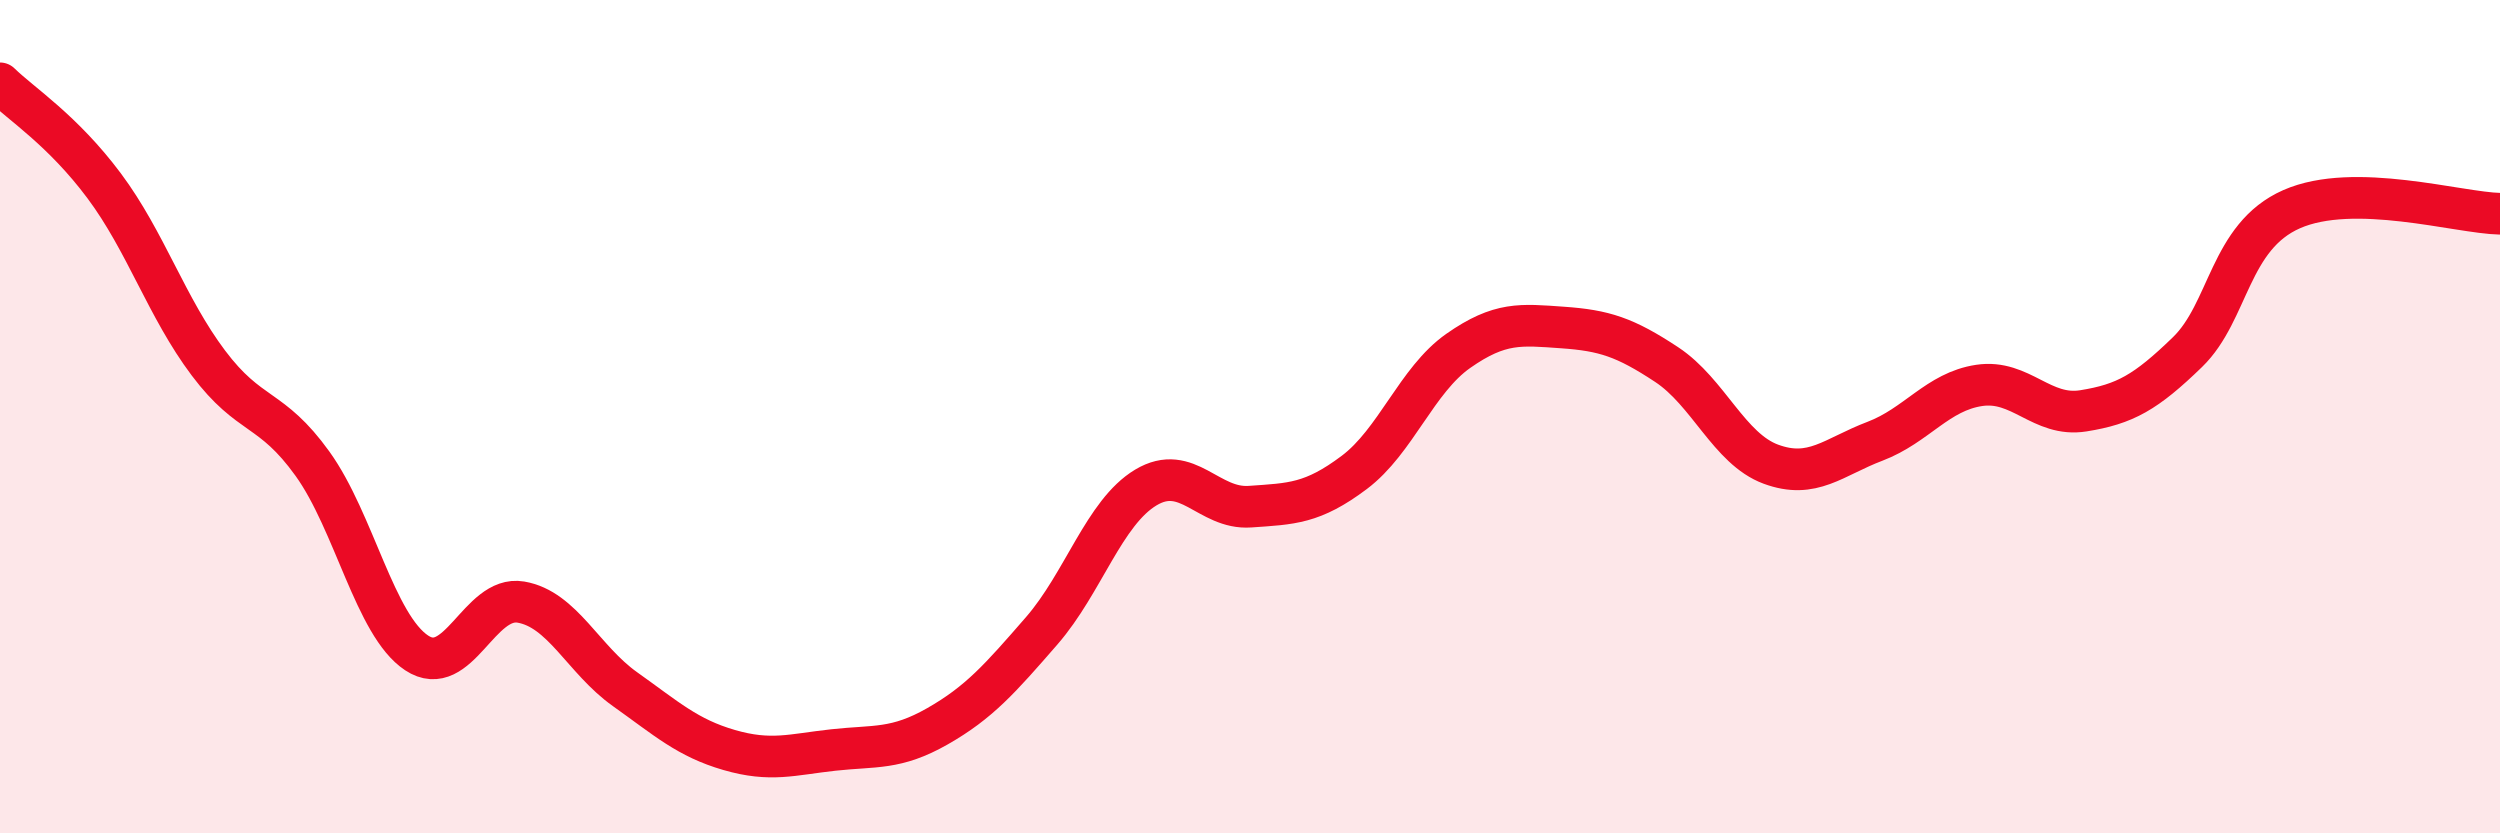 
    <svg width="60" height="20" viewBox="0 0 60 20" xmlns="http://www.w3.org/2000/svg">
      <path
        d="M 0,2 C 0.5,2.49 1.5,3.12 2.5,4.46 C 3.5,5.8 4,7.38 5,8.71 C 6,10.04 6.5,9.74 7.5,11.13 C 8.5,12.52 9,15.01 10,15.67 C 11,16.33 11.5,14.28 12.5,14.45 C 13.5,14.62 14,15.83 15,16.54 C 16,17.25 16.5,17.71 17.5,18 C 18.5,18.29 19,18.11 20,18 C 21,17.89 21.5,18 22.5,17.43 C 23.5,16.86 24,16.29 25,15.14 C 26,13.99 26.5,12.3 27.5,11.7 C 28.5,11.1 29,12.23 30,12.16 C 31,12.09 31.5,12.09 32.5,11.34 C 33.5,10.59 34,9.12 35,8.42 C 36,7.72 36.5,7.79 37.5,7.86 C 38.5,7.93 39,8.09 40,8.75 C 41,9.41 41.5,10.77 42.5,11.14 C 43.5,11.51 44,10.97 45,10.59 C 46,10.21 46.5,9.4 47.5,9.25 C 48.5,9.1 49,10.02 50,9.86 C 51,9.7 51.5,9.42 52.5,8.45 C 53.5,7.48 53.5,5.68 55,5.02 C 56.5,4.36 59,5.11 60,5.13L60 20L0 20Z"
        fill="#EB0A25"
        opacity="0.1"
        stroke-linecap="round"
        stroke-linejoin="round"
      />
      <path
        d="M 0,2 C 0.5,2.49 1.5,3.12 2.5,4.46 C 3.5,5.8 4,7.38 5,8.71 C 6,10.04 6.5,9.74 7.5,11.13 C 8.5,12.52 9,15.01 10,15.67 C 11,16.33 11.5,14.28 12.5,14.45 C 13.5,14.62 14,15.83 15,16.54 C 16,17.25 16.5,17.71 17.5,18 C 18.5,18.29 19,18.11 20,18 C 21,17.89 21.5,18 22.5,17.43 C 23.5,16.86 24,16.29 25,15.14 C 26,13.99 26.5,12.3 27.5,11.7 C 28.5,11.1 29,12.23 30,12.16 C 31,12.09 31.5,12.09 32.5,11.34 C 33.5,10.59 34,9.12 35,8.42 C 36,7.72 36.5,7.79 37.5,7.86 C 38.5,7.93 39,8.09 40,8.75 C 41,9.41 41.5,10.77 42.5,11.14 C 43.5,11.51 44,10.97 45,10.59 C 46,10.21 46.5,9.4 47.5,9.25 C 48.5,9.1 49,10.02 50,9.86 C 51,9.7 51.5,9.42 52.5,8.45 C 53.5,7.48 53.5,5.68 55,5.02 C 56.5,4.36 59,5.11 60,5.13"
        stroke="#EB0A25"
        stroke-width="1"
        fill="none"
        stroke-linecap="round"
        stroke-linejoin="round"
      />
    </svg>
  